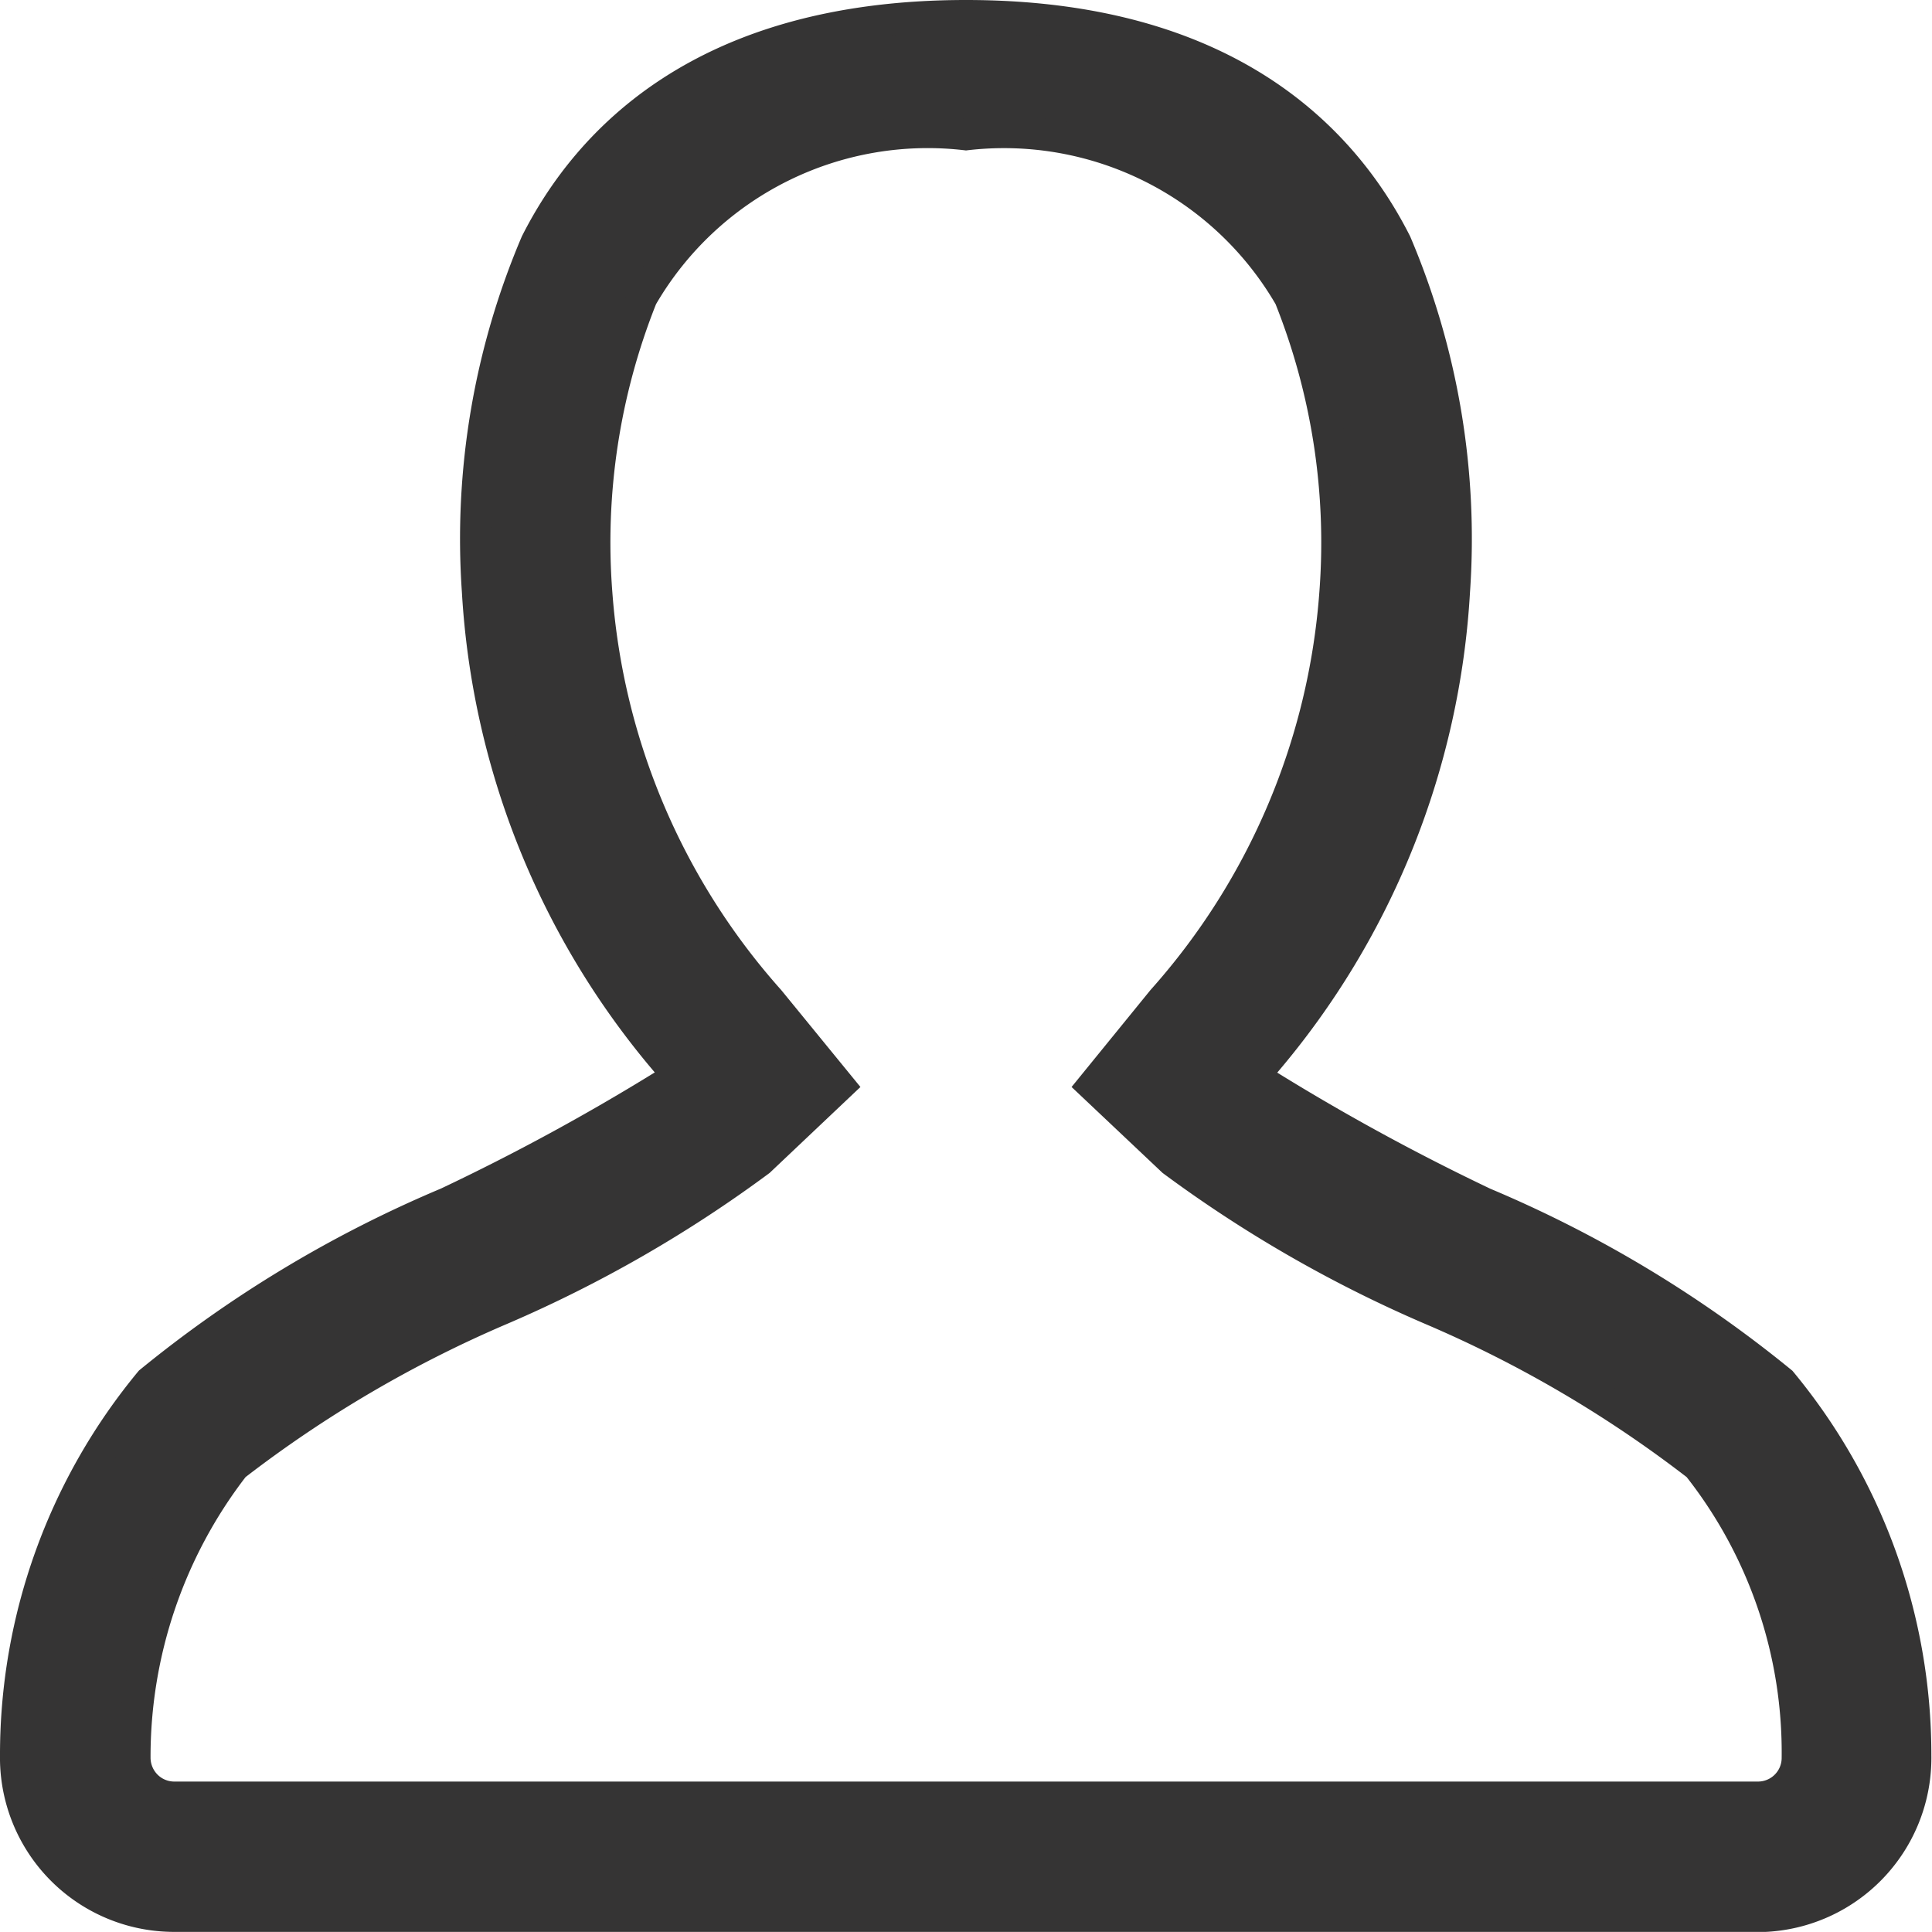 <svg xmlns="http://www.w3.org/2000/svg" width="18.3" height="18.299" viewBox="0 0 18.3 18.299"><defs><style>.a{fill:#353434;}</style></defs><g transform="translate(0.15 0.15)"><path class="a" d="M16.727,12.939a11.568,11.568,0,0,0-2.822-1.7,15.347,15.347,0,0,1-2.167-1.21,7.61,7.61,0,0,0,1.887-4.575,7.191,7.191,0,0,0-.551-3.3C12.577,1.172,11.467,0,9,0S5.423,1.172,4.927,2.156a7.183,7.183,0,0,0-.552,3.3,7.6,7.6,0,0,0,1.887,4.575,15.272,15.272,0,0,1-2.168,1.21,11.577,11.577,0,0,0-2.822,1.7A5.533,5.533,0,0,0,0,16.477,1.5,1.5,0,0,0,1.5,18h15A1.5,1.5,0,0,0,18,16.476,5.535,5.535,0,0,0,16.727,12.939Zm.04,3.824a.375.375,0,0,1-.268.112H1.5a.375.375,0,0,1-.266-.112.38.38,0,0,1-.108-.269,4.492,4.492,0,0,1,.943-2.759A11.43,11.43,0,0,1,4.6,12.249a12.338,12.338,0,0,0,2.437-1.4l.759-.718-.659-.81A6.51,6.51,0,0,1,5.5,5.458a6.218,6.218,0,0,1,.431-2.795A3.116,3.116,0,0,1,9,1.125a3.116,3.116,0,0,1,3.069,1.538,6.222,6.222,0,0,1,.431,2.8,6.506,6.506,0,0,1-1.635,3.865l-.659.81.759.717a12.364,12.364,0,0,0,2.437,1.4,11.379,11.379,0,0,1,2.53,1.485,4.384,4.384,0,0,1,.943,2.759A.375.375,0,0,1,16.767,16.762Z" transform="translate(0)"/><path class="a" d="M16.5,18.149H1.5A1.65,1.65,0,0,1-.15,16.474a5.69,5.69,0,0,1,1.316-3.642,11.646,11.646,0,0,1,2.861-1.724,20.806,20.806,0,0,0,2.025-1.1A7.7,7.7,0,0,1,4.225,5.458a7.3,7.3,0,0,1,.568-3.369C5.308,1.067,6.456-.15,9-.15s3.692,1.217,4.207,2.239a7.31,7.31,0,0,1,.567,3.369,7.7,7.7,0,0,1-1.826,4.552,21.064,21.064,0,0,0,2.019,1.1l0,0a11.638,11.638,0,0,1,2.861,1.724,5.688,5.688,0,0,1,1.316,3.641,1.65,1.65,0,0,1-1.65,1.676ZM9,.15c-2.392,0-3.463,1.128-3.94,2.074a7.064,7.064,0,0,0-.536,3.234,7.478,7.478,0,0,0,1.853,4.48l.088.108-.1.1a14.332,14.332,0,0,1-2.2,1.235,11.518,11.518,0,0,0-2.783,1.668A5.382,5.382,0,0,0,.15,16.479,1.35,1.35,0,0,0,1.5,17.849h15a1.35,1.35,0,0,0,1.35-1.371,5.381,5.381,0,0,0-1.229-3.434,11.51,11.51,0,0,0-2.783-1.668l0,0a14.129,14.129,0,0,1-2.2-1.233l-.1-.1.088-.108a7.483,7.483,0,0,0,1.853-4.48,7.072,7.072,0,0,0-.535-3.234C12.462,1.278,11.391.15,9,.15Zm7.5,16.875H1.5a.526.526,0,0,1-.525-.532,4.657,4.657,0,0,1,.987-2.864A11.461,11.461,0,0,1,4.53,12.115a12.338,12.338,0,0,0,2.4-1.374l.658-.622-.571-.7A6.658,6.658,0,0,1,5.35,5.458,6.331,6.331,0,0,1,5.8,2.6,3.254,3.254,0,0,1,9,.975a3.253,3.253,0,0,1,3.2,1.62,6.335,6.335,0,0,1,.447,2.863,6.654,6.654,0,0,1-1.669,3.96l-.571.7.658.622a12.367,12.367,0,0,0,2.4,1.374,11.4,11.4,0,0,1,2.569,1.514,4.537,4.537,0,0,1,.987,2.863.524.524,0,0,1-.525.533ZM9,1.275A2.979,2.979,0,0,0,6.064,2.731,6.109,6.109,0,0,0,5.65,5.458a6.361,6.361,0,0,0,1.6,3.77L8,10.146l-.86.814a12.351,12.351,0,0,1-2.473,1.424,11.416,11.416,0,0,0-2.491,1.457,4.348,4.348,0,0,0-.9,2.656.228.228,0,0,0,.065.161.224.224,0,0,0,.16.067h15a.224.224,0,0,0,.225-.228,4.227,4.227,0,0,0-.9-2.656,11.353,11.353,0,0,0-2.491-1.457,12.38,12.38,0,0,1-2.473-1.424L10,10.146l.747-.918a6.357,6.357,0,0,0,1.6-3.77,6.112,6.112,0,0,0-.415-2.728A2.978,2.978,0,0,0,9,1.275Z" transform="translate(0)"/></g></svg>
